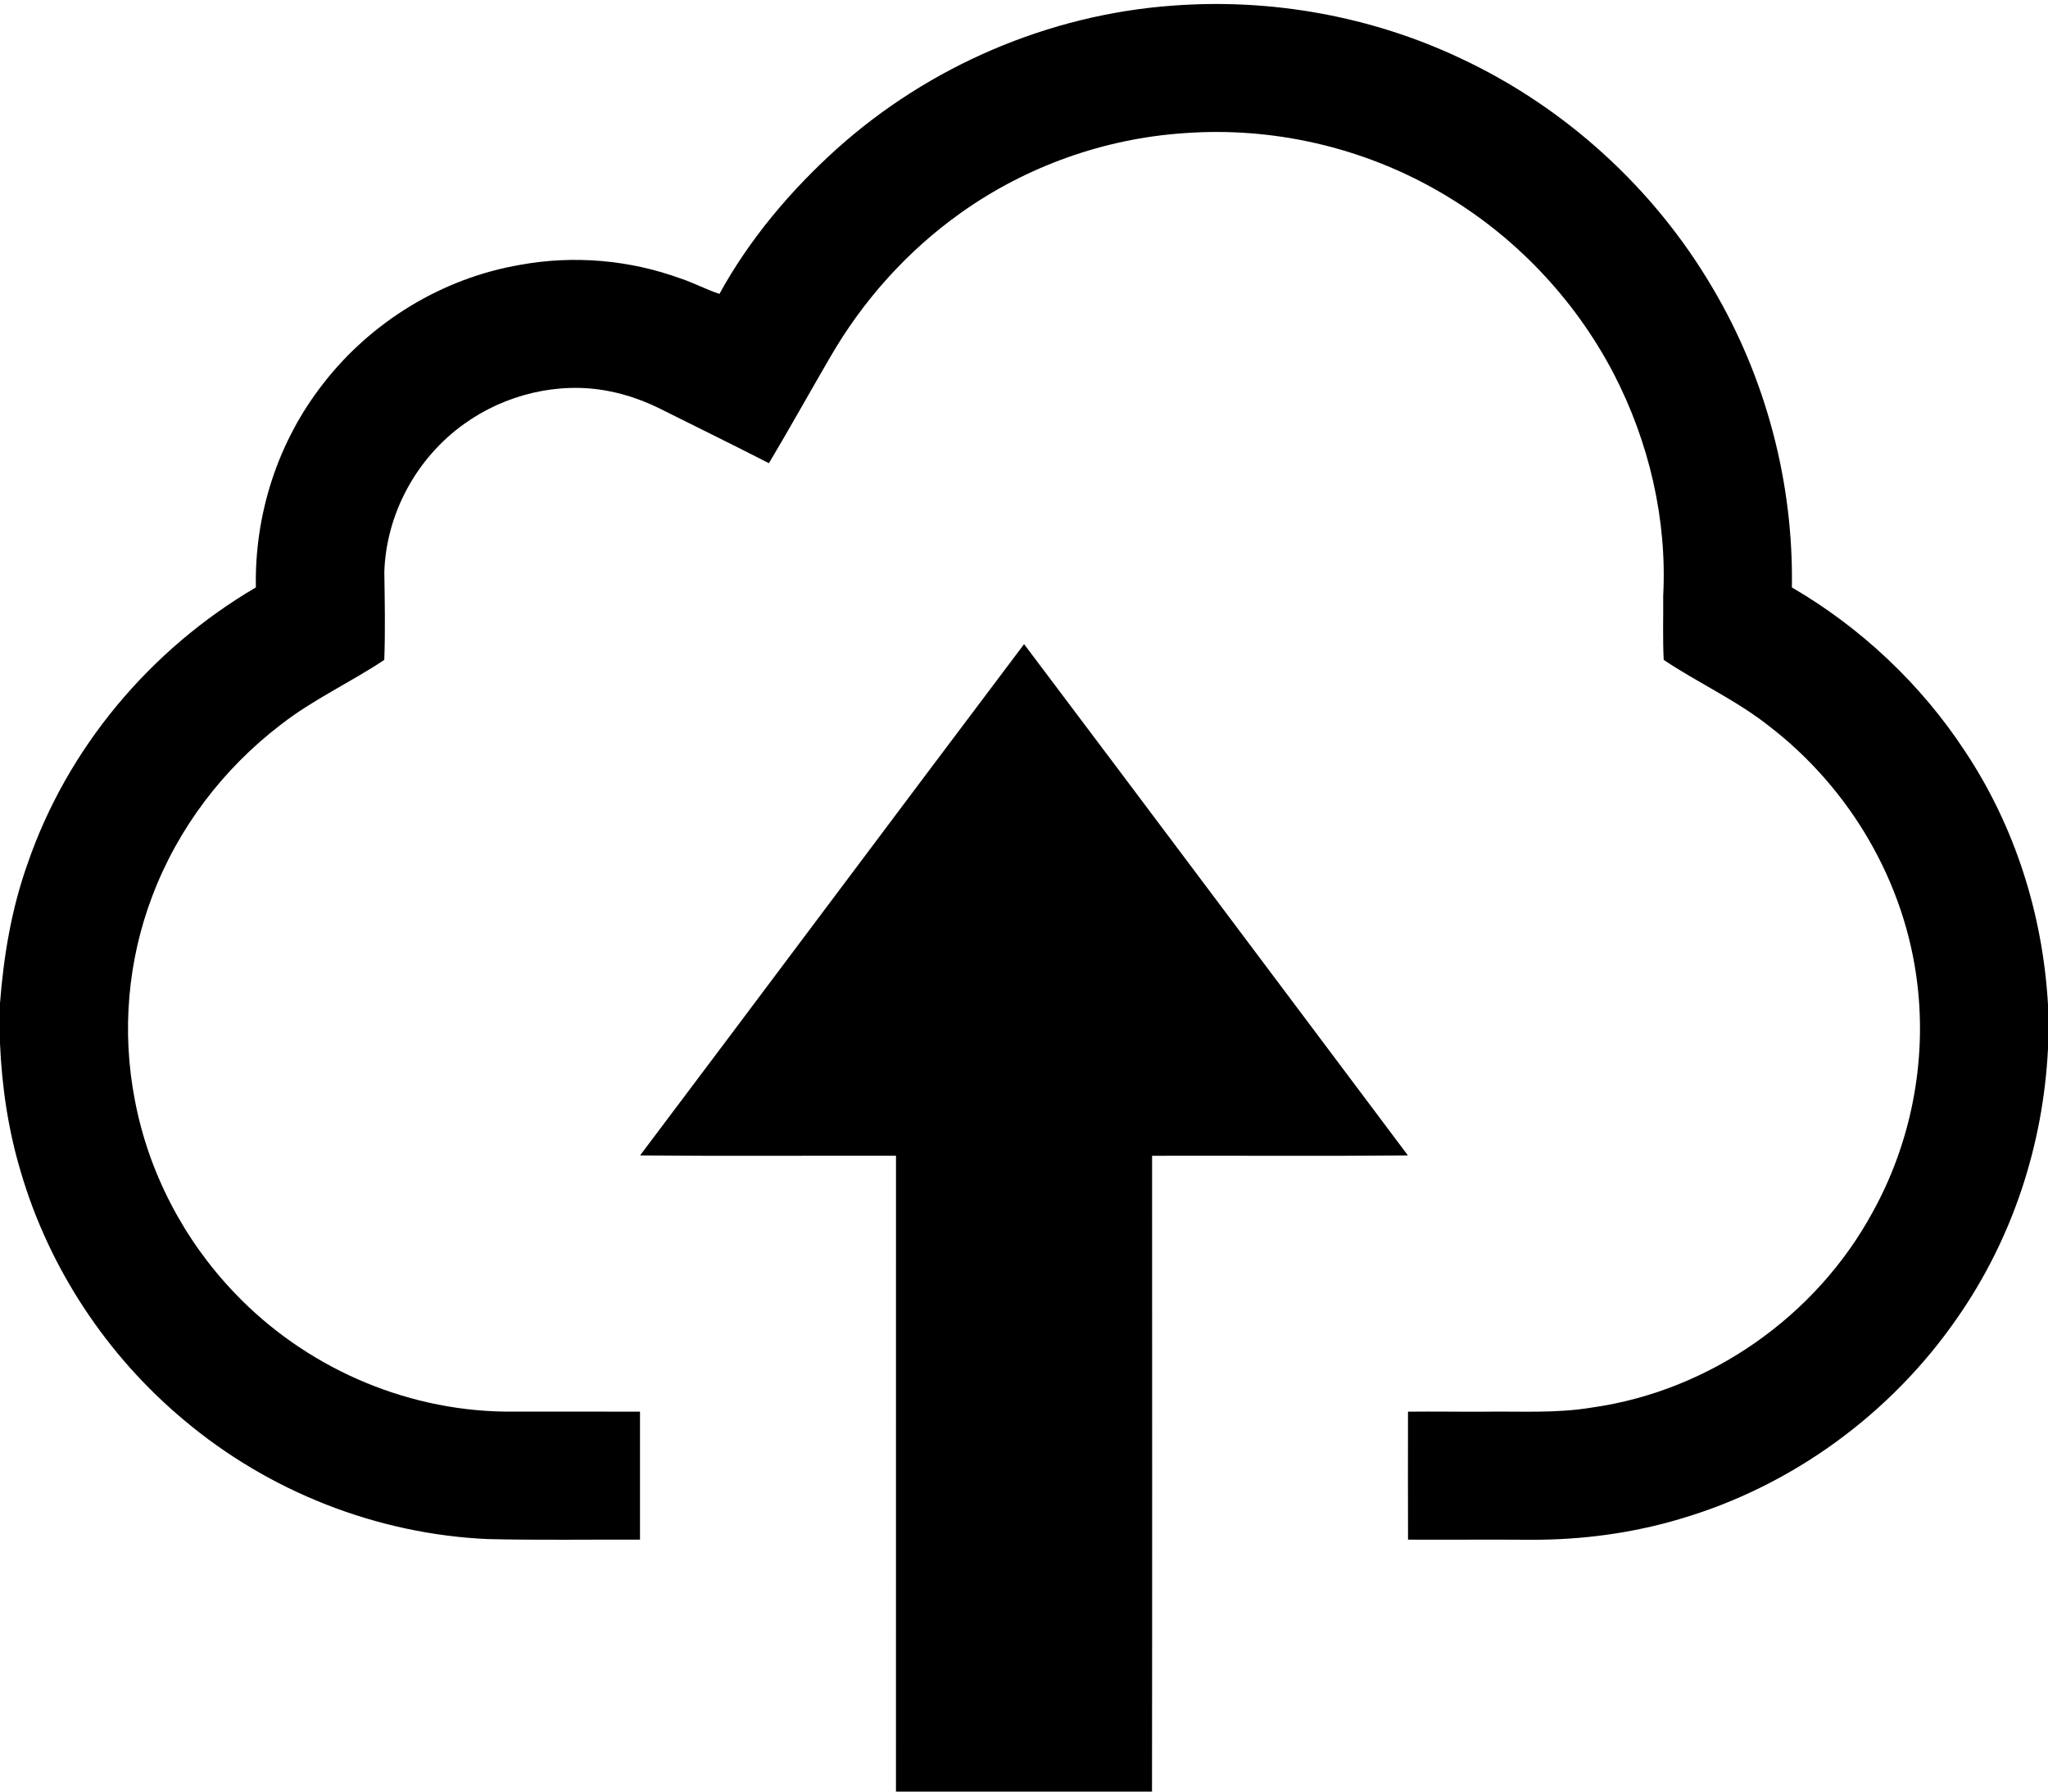 <svg viewBox="0 0 512 448" xmlns="http://www.w3.org/2000/svg"><path d="M293 1.42c24.68-1.89 49.76 2.59 72.15 13.17 26.13 12.22 48.36 32.48 62.97 57.36 13.36 22.53 20.28 48.75 19.85 74.94 17.28 10.07 32.27 24.19 43.25 40.92 12.54 18.84 19.47 40.84 20.78 63.39v10.99c-1.18 24.03-8.84 47.46-22.59 67.23-16.56 24.05-41.36 42.2-69.4 50.4-12 3.58-24.5 5.23-37.01 5.21-10.33-.08-20.66.02-30.99-.03-.04-10.67-.02-21.33-.01-32 6.33-.08 12.67.04 19 0 9.11-.14 17.96.47 27.02-1.04 29.4-4.15 55.99-22.78 70.14-48.85 9.57-17.26 13.54-37.52 11.17-57.12-3.02-25.36-16.77-48.79-36.95-64.34-8.19-6.52-17.87-10.89-26.45-16.64-.27-5.32-.08-10.68-.13-16.01 1.01-19.08-3.56-38.53-12.33-55.47-9.81-18.88-25.05-34.86-43.48-45.5-19.21-11.19-41.8-16.39-63.97-14.73-19.97 1.34-39.5 8.31-55.8 19.92-13.41 9.53-24.56 22-32.76 36.24-5.1 8.77-10.04 17.65-15.23 26.37-8.64-4.44-17.38-8.71-26.07-13.06-4.44-2.29-9.11-4.05-14.03-4.98-12.44-2.44-25.89.85-36.12 8.24-11.85 8.47-19.45 22.39-19.93 36.97.11 7.32.26 14.69-.01 22.01-8.38 5.6-17.83 9.91-25.87 16.2-14.38 10.99-25.69 25.85-32.1 42.8C31.91 240.2 30.41 258 33.7 275c3.4 18.11 12.23 35.04 24.97 48.33 17.42 18.31 42.04 29.25 67.33 29.65 11.33.02 22.67.01 34 .01.02 10.67.01 21.34 0 32.01-12.66-.05-25.34.16-38-.14-27.75-1.22-54.81-11.89-76.03-29.78-19.29-16.12-33.71-37.94-40.78-62.07C2.06 282.56.46 271.76 0 260.88v-10.01c.92-11.89 2.87-23.61 6.89-34.88 9.96-28.99 30.7-53.64 57.08-69.1-.36-18.37 5.52-36.53 16.87-51.01 12.03-15.5 29.81-26.34 49.17-29.65 13.41-2.45 27.32-1.26 40.12 3.4 3.33 1.09 6.4 2.77 9.73 3.86 7.48-13.65 17.81-25.88 29.35-36.28C232.24 16.53 262.11 3.69 293 1.42z"/><path d="M256.02 161.07c32.06 42.54 63.97 85.25 95.96 127.85-21.32.2-42.64.03-63.96.09.01 53.33.05 106.66-.02 159.98-21.33.04-42.67.02-64.01.01.01-53.34-.01-106.67.01-160-21.32-.04-42.66.12-63.98-.08 32.05-42.56 63.94-85.31 96-127.85z"/></svg>
